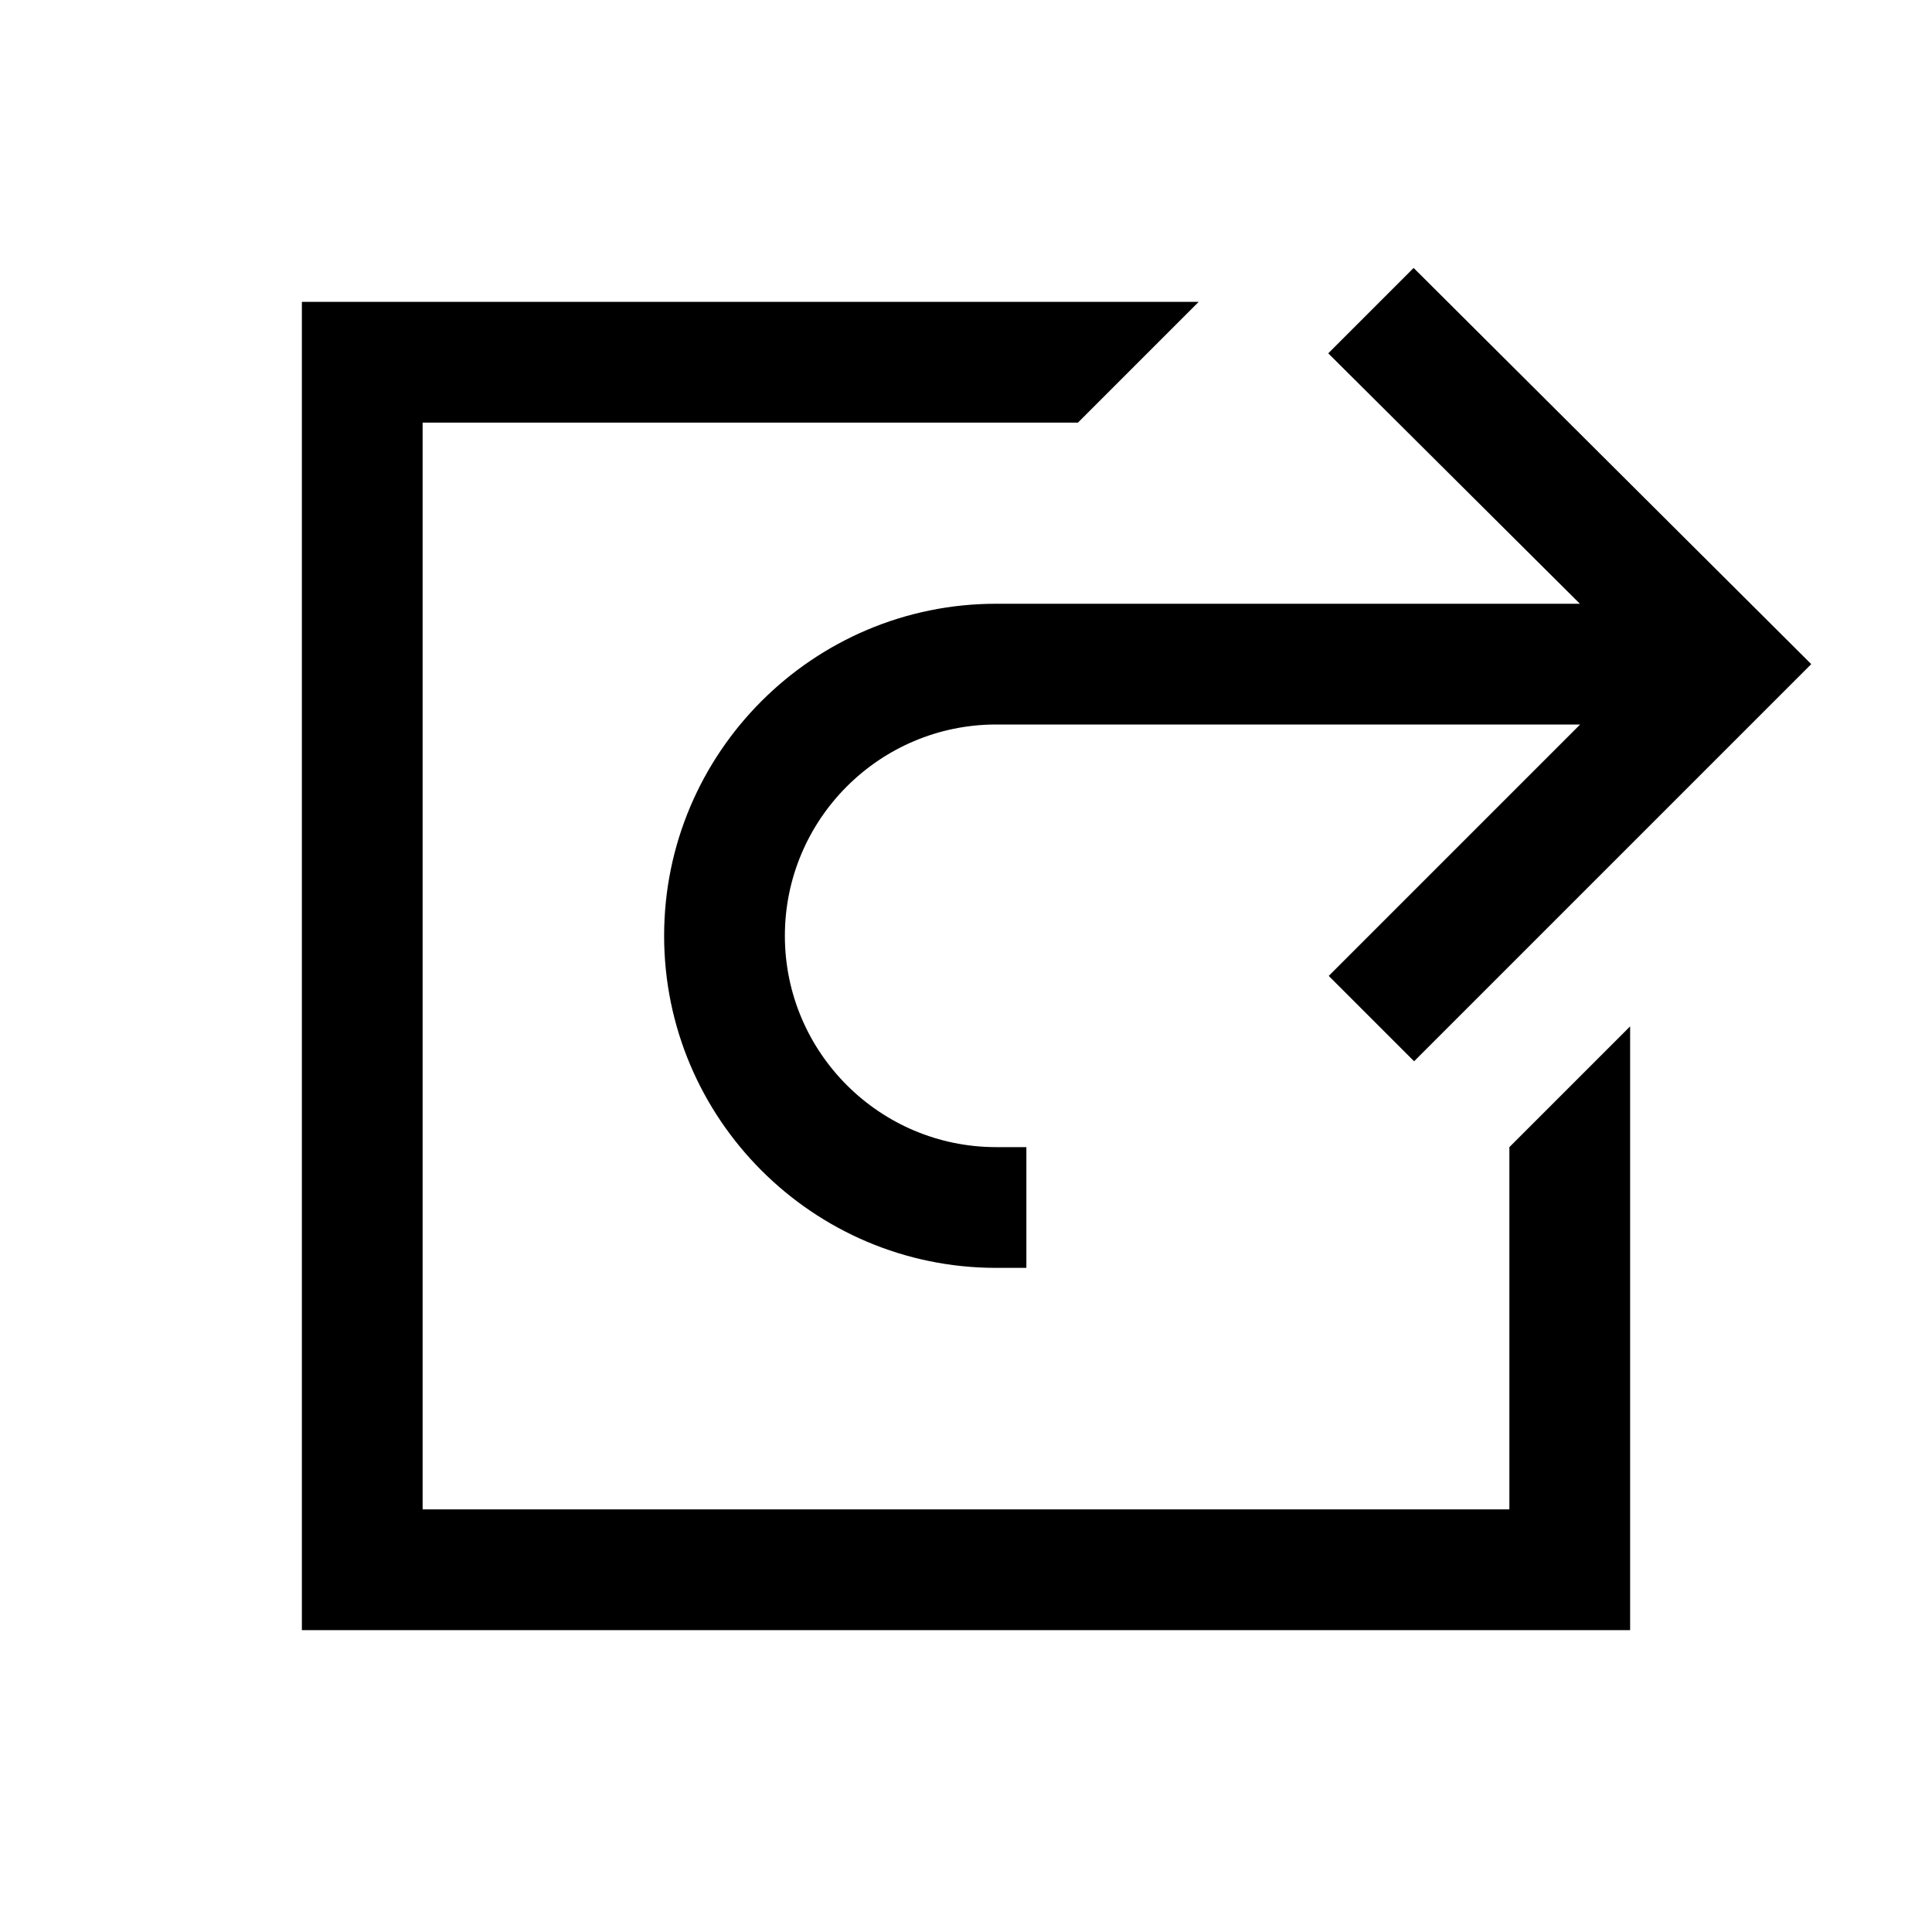 <?xml version="1.0" encoding="utf-8"?><!-- Скачано с сайта svg4.ru / Downloaded from svg4.ru -->
<svg fill="#000000" width="800px" height="800px" viewBox="0 0 32 32" xmlns="http://www.w3.org/2000/svg"><path d="M 23.414 4.438 L 22 5.852 L 26.168 10 L 16.5 10 C 13.468 10 11 12.467 11 15.5 C 11 18.533 13.468 21 16.5 21 L 17 21 L 17 19 L 16.5 19 C 14.57 19 13 17.43 13 15.5 C 13 13.57 14.57 12 16.5 12 L 26.172 12 L 22.008 16.164 L 23.422 17.578 L 30 11 L 23.414 4.438 z M 5 5 L 5 27 L 27 27 L 27 17 L 25 19 L 25 25 L 7 25 L 7 7 L 17.854 7 L 19.854 5 L 5 5 z"/></svg>